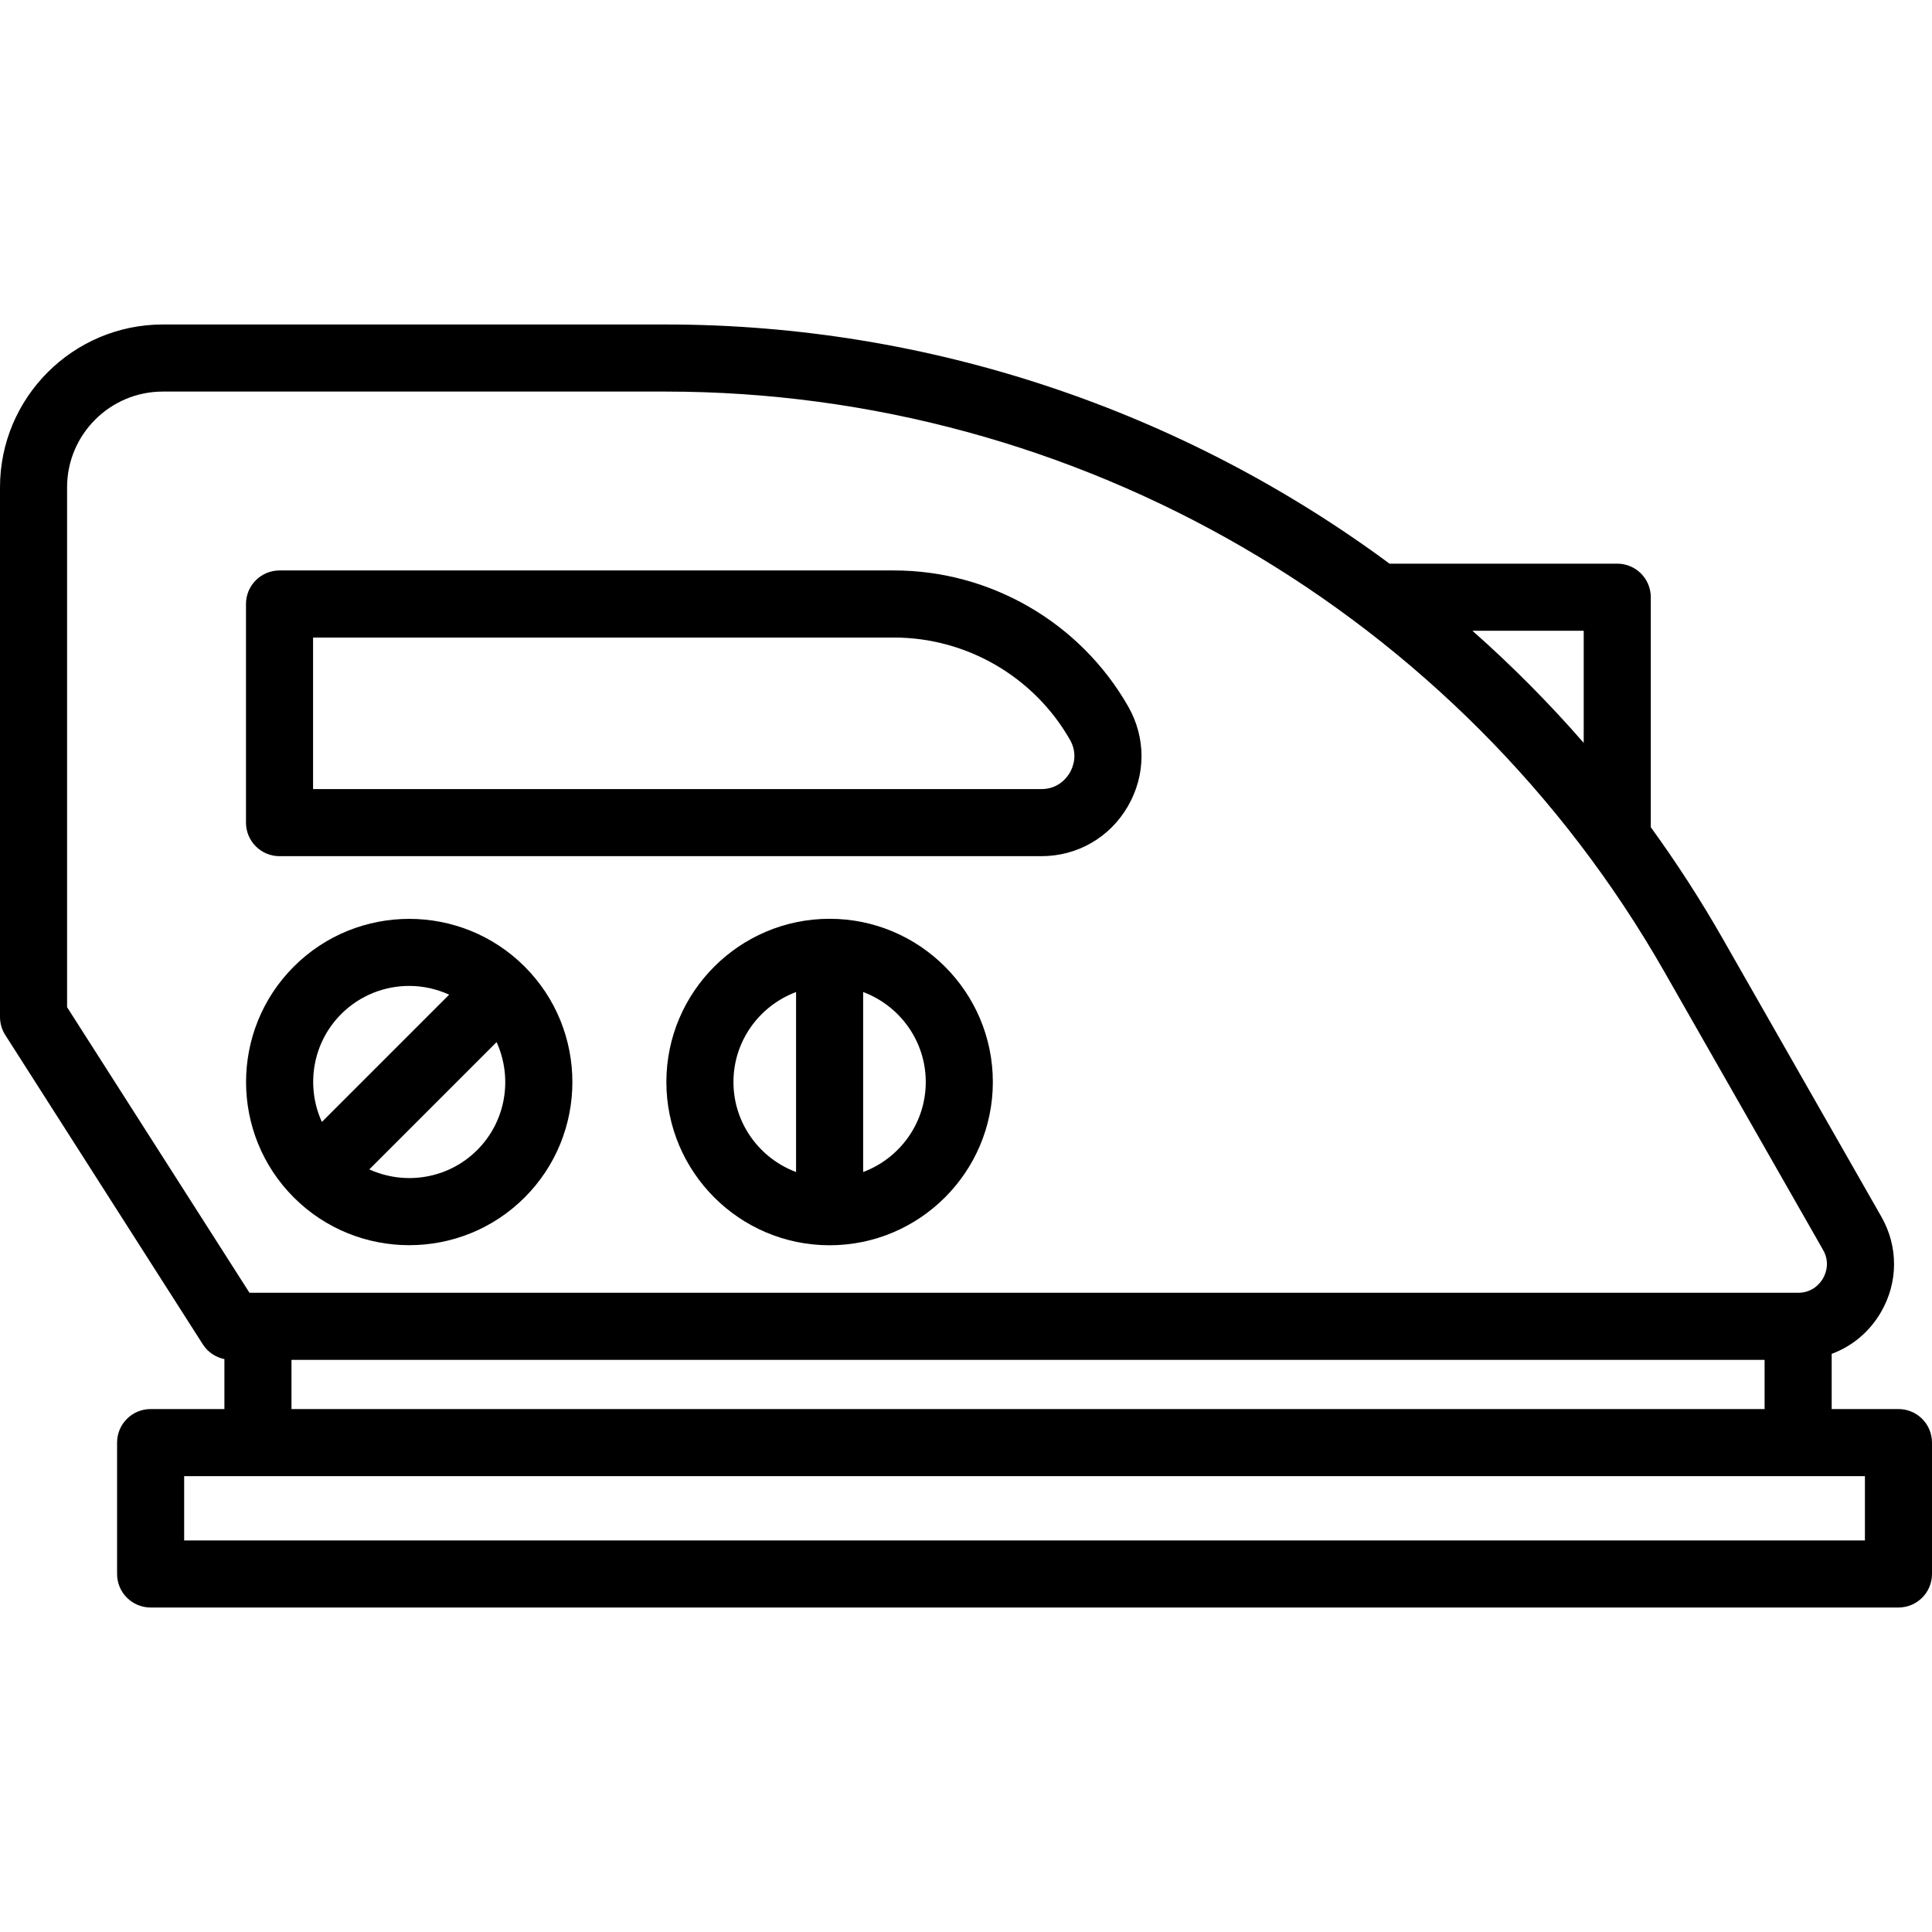 <?xml version='1.0' encoding='iso-8859-1'?>
<!DOCTYPE svg PUBLIC '-//W3C//DTD SVG 1.1//EN' 'http://www.w3.org/Graphics/SVG/1.1/DTD/svg11.dtd'>
<svg version="1.1" xmlns="http://www.w3.org/2000/svg" viewBox="0 0 432.004 432.004" xmlns:xlink="http://www.w3.org/1999/xlink" enable-background="new 0 0 432.004 432.004">
  <g>
    <path d="m424.504,315.071h-14.932v-12.344c4.568-1.69 8.459-4.914 11.019-9.322 3.875-6.672 3.905-14.656 0.083-21.355l-35.53-62.27c-4.913-8.611-10.27-16.885-16.02-24.811v-51.433c0-4.142-3.357-7.5-7.5-7.5h-50.919c-46.141-34.123-102.714-53.48-161.836-53.48h-112.459c-20.077,0.002-36.41,16.331-36.41,36.402v118.45c0,1.509 0.456,2.968 1.286,4.196l44.072,69.004c1.108,1.734 2.862,2.895 4.82,3.296v11.167h-16.499c-4.142,0-7.5,3.358-7.5,7.5v29.375c0,4.142 3.358,7.5 7.5,7.5h390.825c4.143,0 7.5-3.358 7.5-7.5v-29.375c0-4.142-3.357-7.5-7.5-7.5zm-70.379-174.033v25.073c-7.771-8.921-16.09-17.291-24.888-25.073h24.888zm-339.125,84.172v-116.252c0-11.8 9.604-21.4 21.41-21.4h112.46c92.079,0 177.622,49.681 223.245,129.656l35.531,62.271c1.647,2.888 0.531,5.43-0.025,6.389-0.559,0.96-2.216,3.194-5.551,3.194h-346.285l-40.785-63.858zm50.178,78.858h329.395v11.003h-329.395v-11.003zm351.826,40.378h-375.825v-14.375h375.825v14.375z"/>
    <path d="m62.504,191.446h170.334c8.065,0 15.299-4.164 19.35-11.138 4.051-6.975 4.083-15.321 0.087-22.328-10.707-18.767-30.781-30.425-52.387-30.425h-137.384c-4.142,0-7.5,3.358-7.5,7.5v48.891c0,4.143 3.358,7.5 7.5,7.5zm7.5-48.89h129.883c16.233,0 31.314,8.759 39.358,22.858 1.899,3.329 0.612,6.256-0.028,7.361-0.642,1.104-2.547,3.671-6.379,3.671h-162.834v-33.89z"/>
    <path d="m91.504,278.429c9.347,0 18.694-3.558 25.81-10.674 14.231-14.231 14.231-37.387 0-51.619-14.231-14.231-37.387-14.232-51.619,0-14.231,14.231-14.231,37.387 0,51.619 7.116,7.116 16.463,10.674 25.809,10.674zm15.204-21.28c-6.515,6.516-16.198,7.943-24.129,4.33l28.459-28.459c3.612,7.93 2.185,17.613-4.33,24.129zm-30.406-30.406c4.191-4.191 9.697-6.287 15.203-6.287 3.053,0 6.098,0.668 8.927,1.957l-28.459,28.459c-3.614-7.93-2.187-17.613 4.329-24.129z"/>
    <path d="m185.504,205.446c-20.126,0-36.5,16.374-36.5,36.5s16.374,36.5 36.5,36.5 36.5-16.374 36.5-36.5-16.374-36.5-36.5-36.5zm-21.5,36.5c0-9.214 5.838-17.07 14-20.123v40.247c-8.162-3.053-14-10.909-14-20.124zm29,20.124v-40.247c8.162,3.053 14,10.909 14,20.123s-5.837,17.071-14,20.124z"/>
  </g>
</svg>
